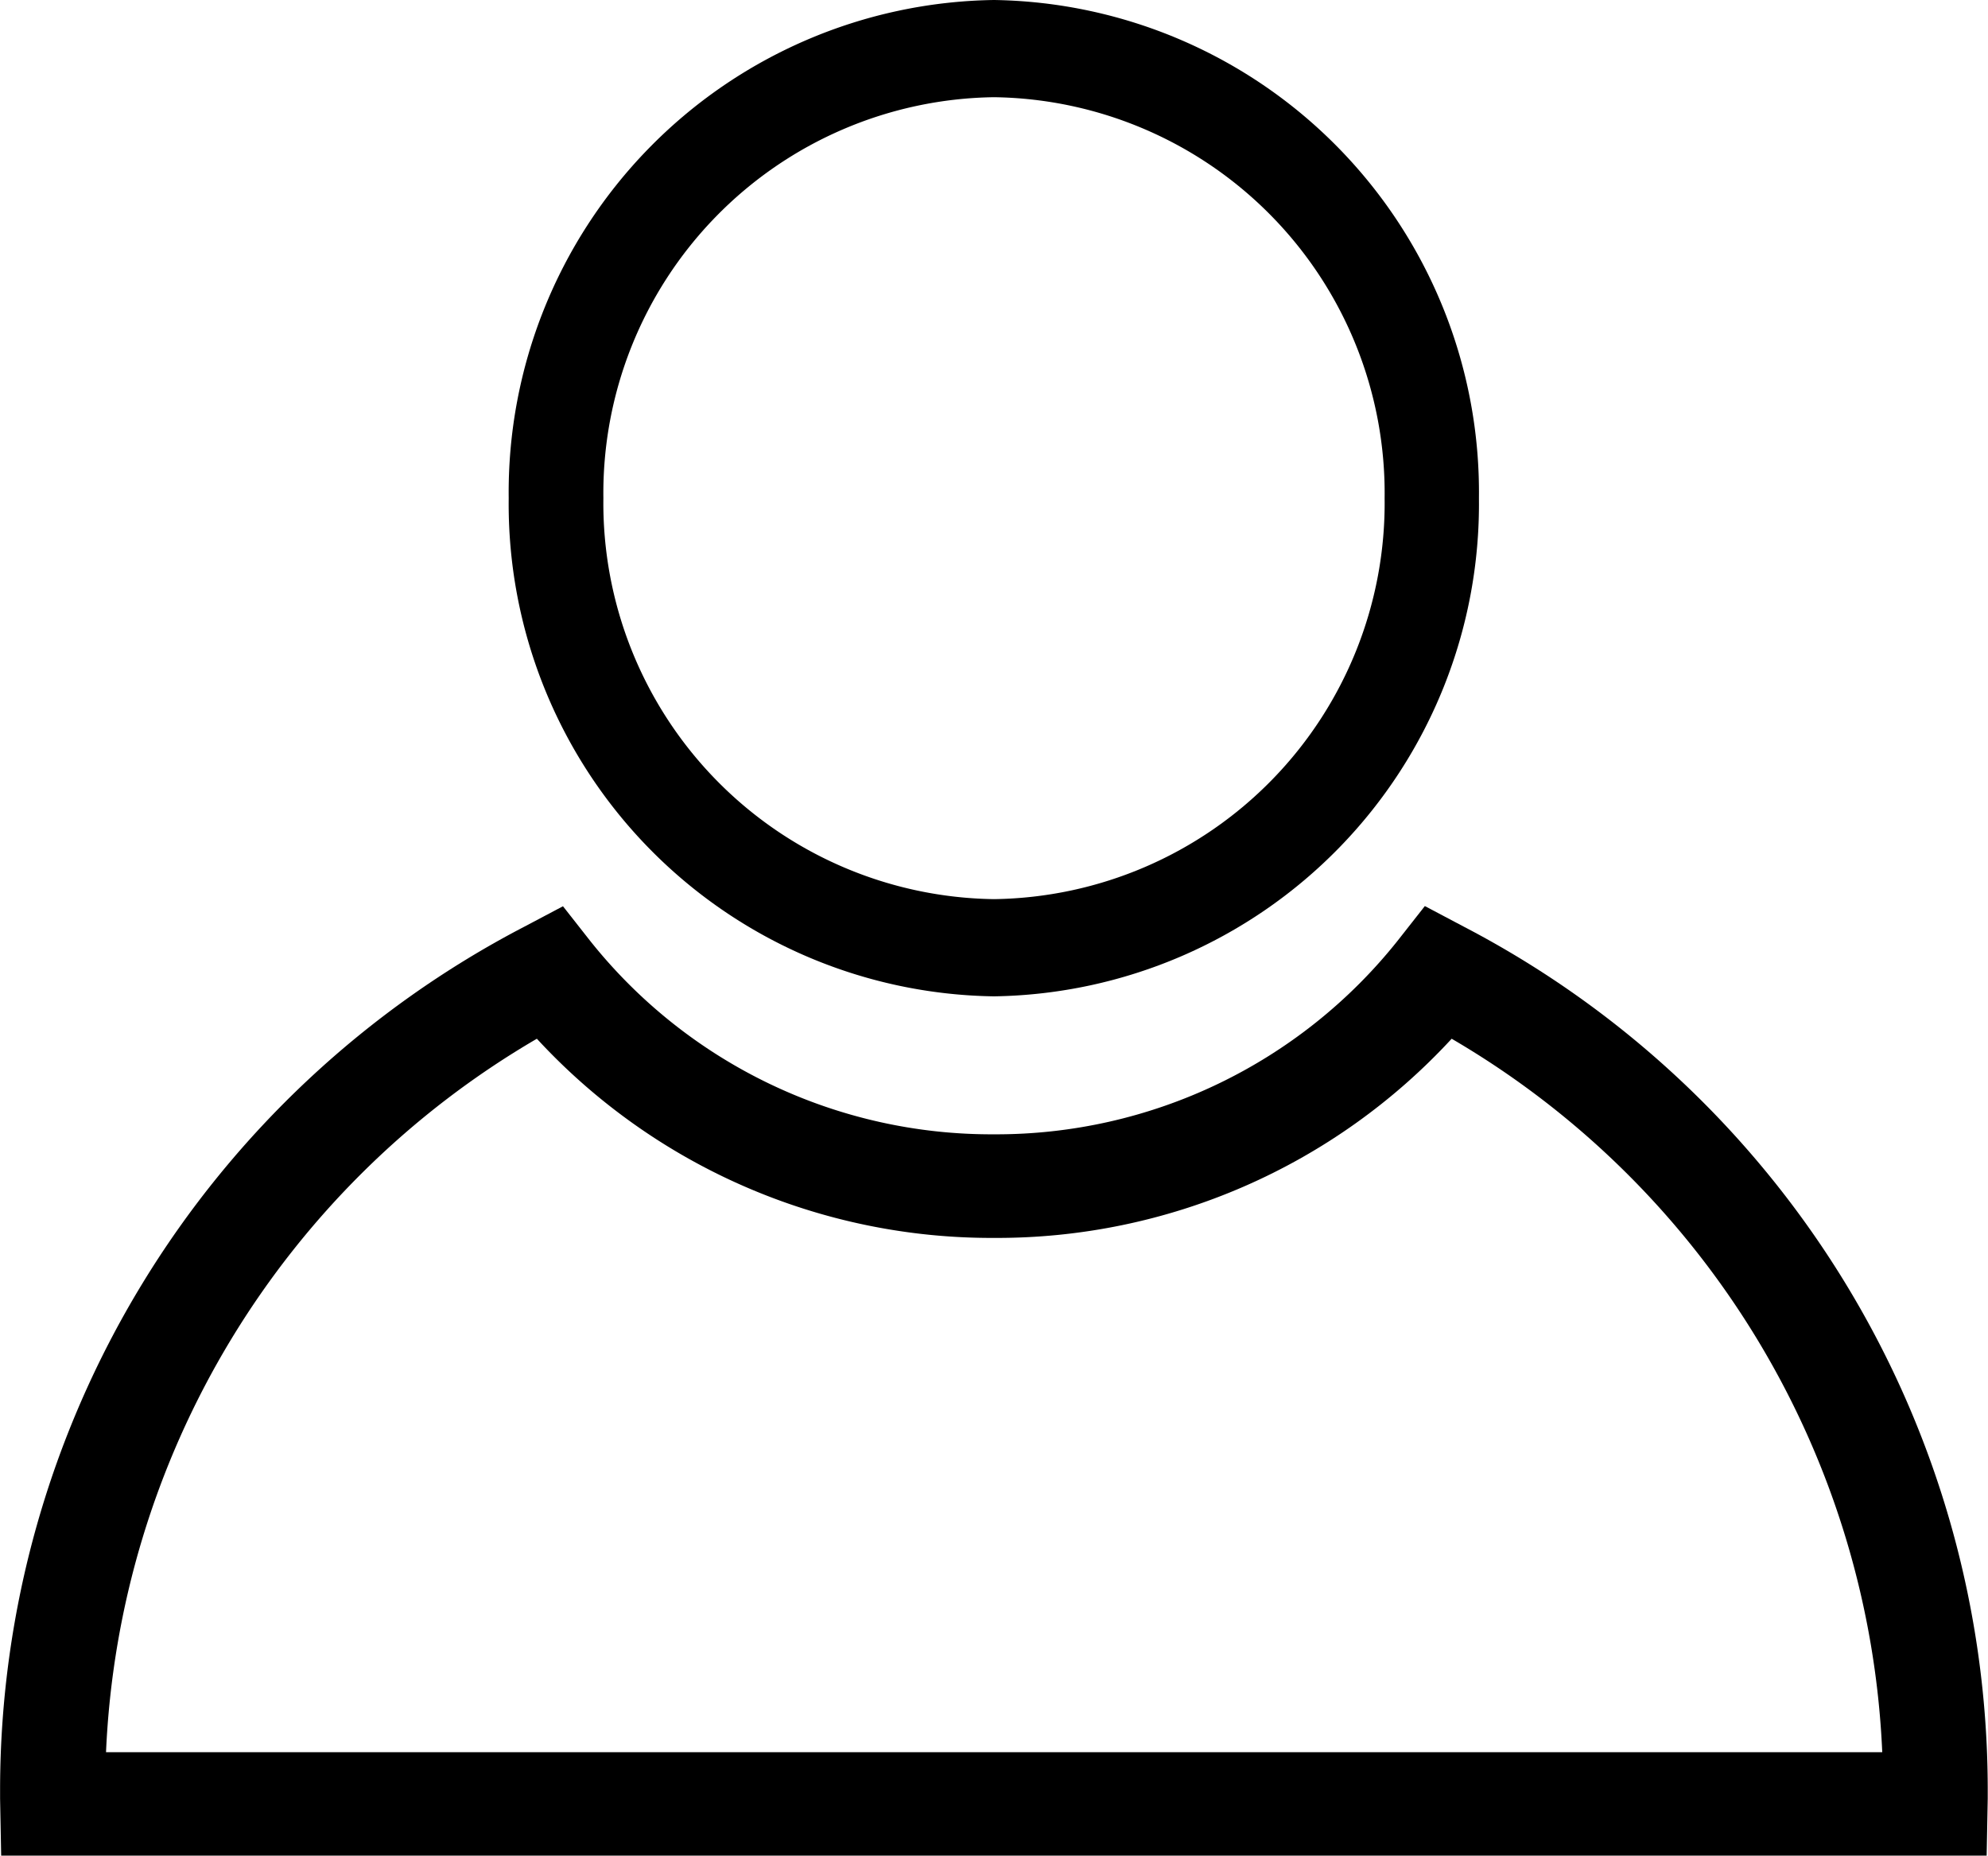 <svg xmlns="http://www.w3.org/2000/svg" width="22.088" height="20.617" viewBox="0 0 22.088 20.617">
  <g id="icon_login" transform="translate(-1080.743 -7.383)">
    <path id="パス_669" data-name="パス 669" d="M-225.74,27.014H-247.8l-.012-.631c0-.043,0-.087,0-.13a10.814,10.814,0,0,1,5.819-9.557l.435-.23.3.382A5.7,5.7,0,0,0-236.769,19a5.7,5.7,0,0,0,4.487-2.154l.3-.382.435.23a10.814,10.814,0,0,1,5.819,9.557c0,.044,0,.087,0,.13Zm-20.895-1.149H-226.9a9.664,9.664,0,0,0-4.784-7.927,6.87,6.87,0,0,1-5.082,2.213,6.87,6.87,0,0,1-5.082-2.213A9.664,9.664,0,0,0-246.635,25.864Z" transform="translate(1328.556 0.986)"/>
    <path id="パス_670" data-name="パス 670" d="M-229.488-.35a5.471,5.471,0,0,1-5.392-5.535,5.471,5.471,0,0,1,5.392-5.535A5.471,5.471,0,0,1-224.1-5.885,5.471,5.471,0,0,1-229.488-.35Zm0-9.99a4.4,4.4,0,0,0-4.34,4.455,4.4,4.4,0,0,0,4.34,4.455,4.4,4.4,0,0,0,4.34-4.455A4.4,4.4,0,0,0-229.488-10.34Z" transform="translate(1321.275 18.803)"/>
  </g>
</svg>
